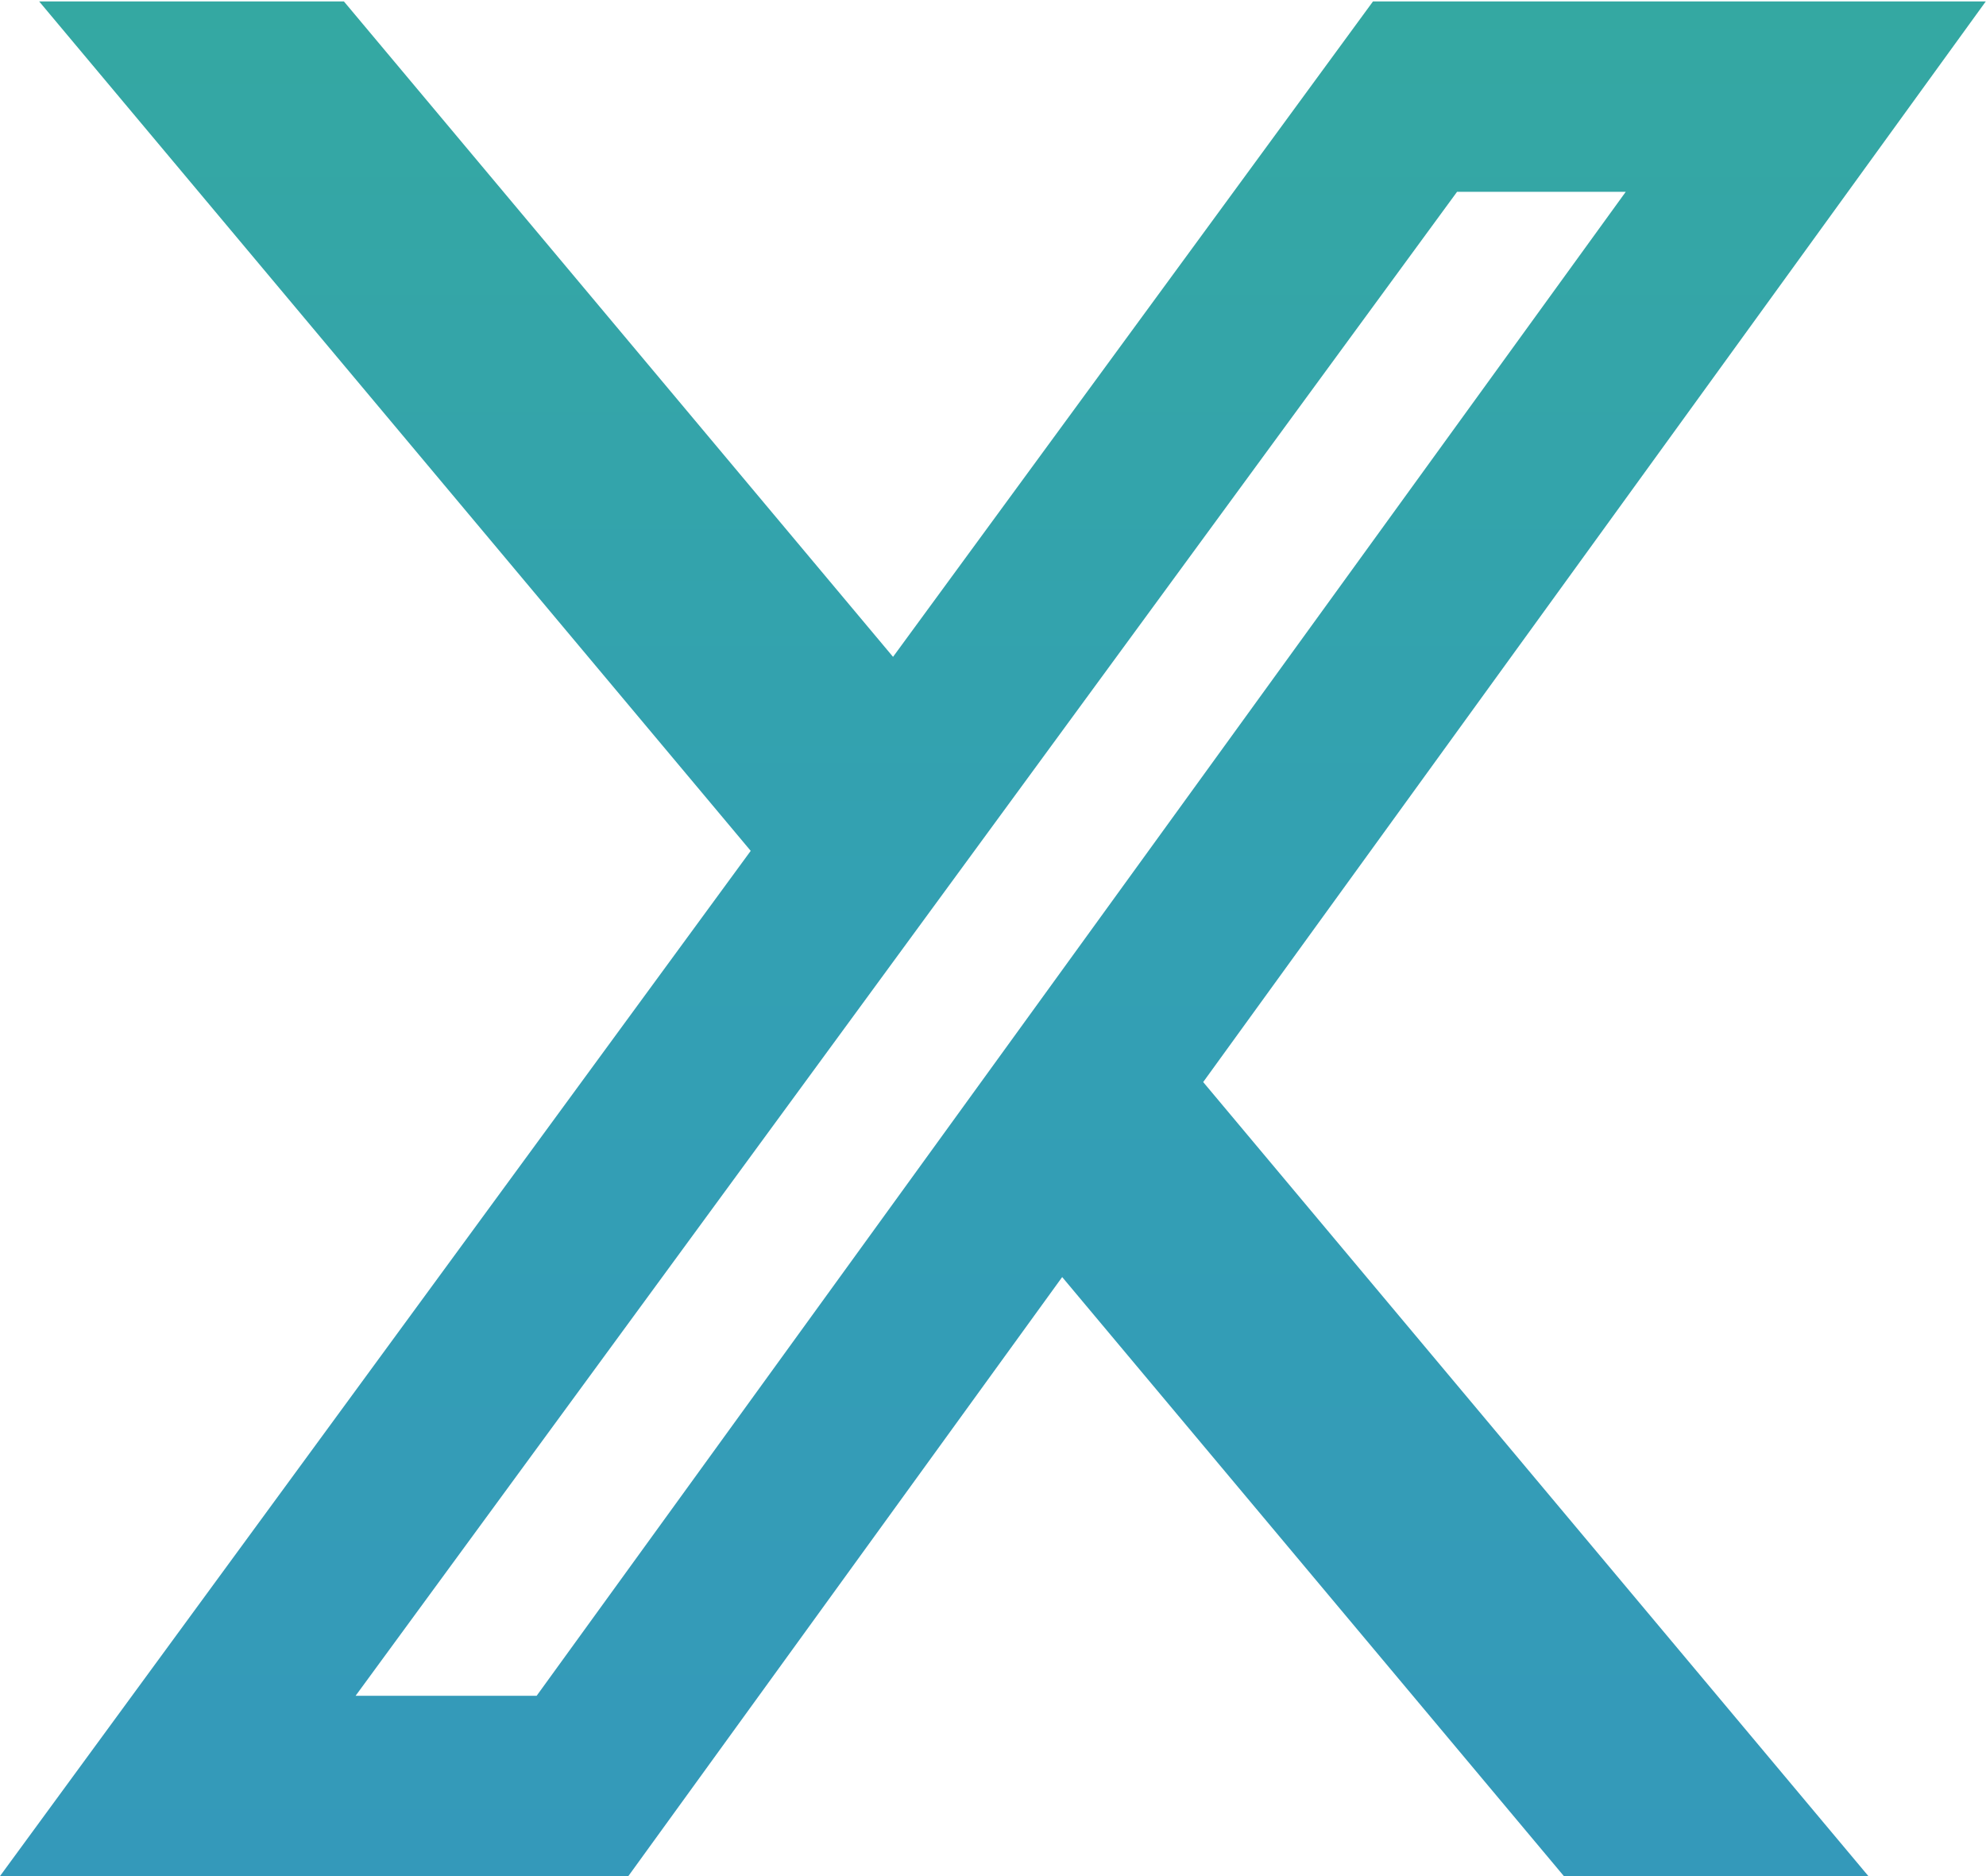 <svg width="18" height="17" viewBox="0 0 18 17" fill="none" xmlns="http://www.w3.org/2000/svg">
<g clip-path="url(#clip0_4389_9301)">
<path d="M14.174 17H16.934L10.905 9.805L17.998 0.013H12.444L8.094 5.952L3.117 0.013H0.355L6.804 7.71L0 17H5.695L9.627 11.572L14.174 17ZM13.206 1.738H14.735L4.864 15.366H3.223L13.206 1.738Z" fill="url(#paint0_linear_4389_9301)"/>
</g>
<defs>
<linearGradient id="paint0_linear_4389_9301" x1="8.999" y1="17" x2="8.999" y2="0.013" gradientUnits="userSpaceOnUse">
<stop stop-color="#3499BA"/>
<stop offset="0.5" stop-color="#33A0B3"/>
<stop offset="1" stop-color="#34A8A2"/>
</linearGradient>
<clipPath id="clip0_4389_9301">
<rect width="18" height="17" fill="white" transform="matrix(1 0 0 -1 0 17)"/>
</clipPath>
</defs>
</svg>
